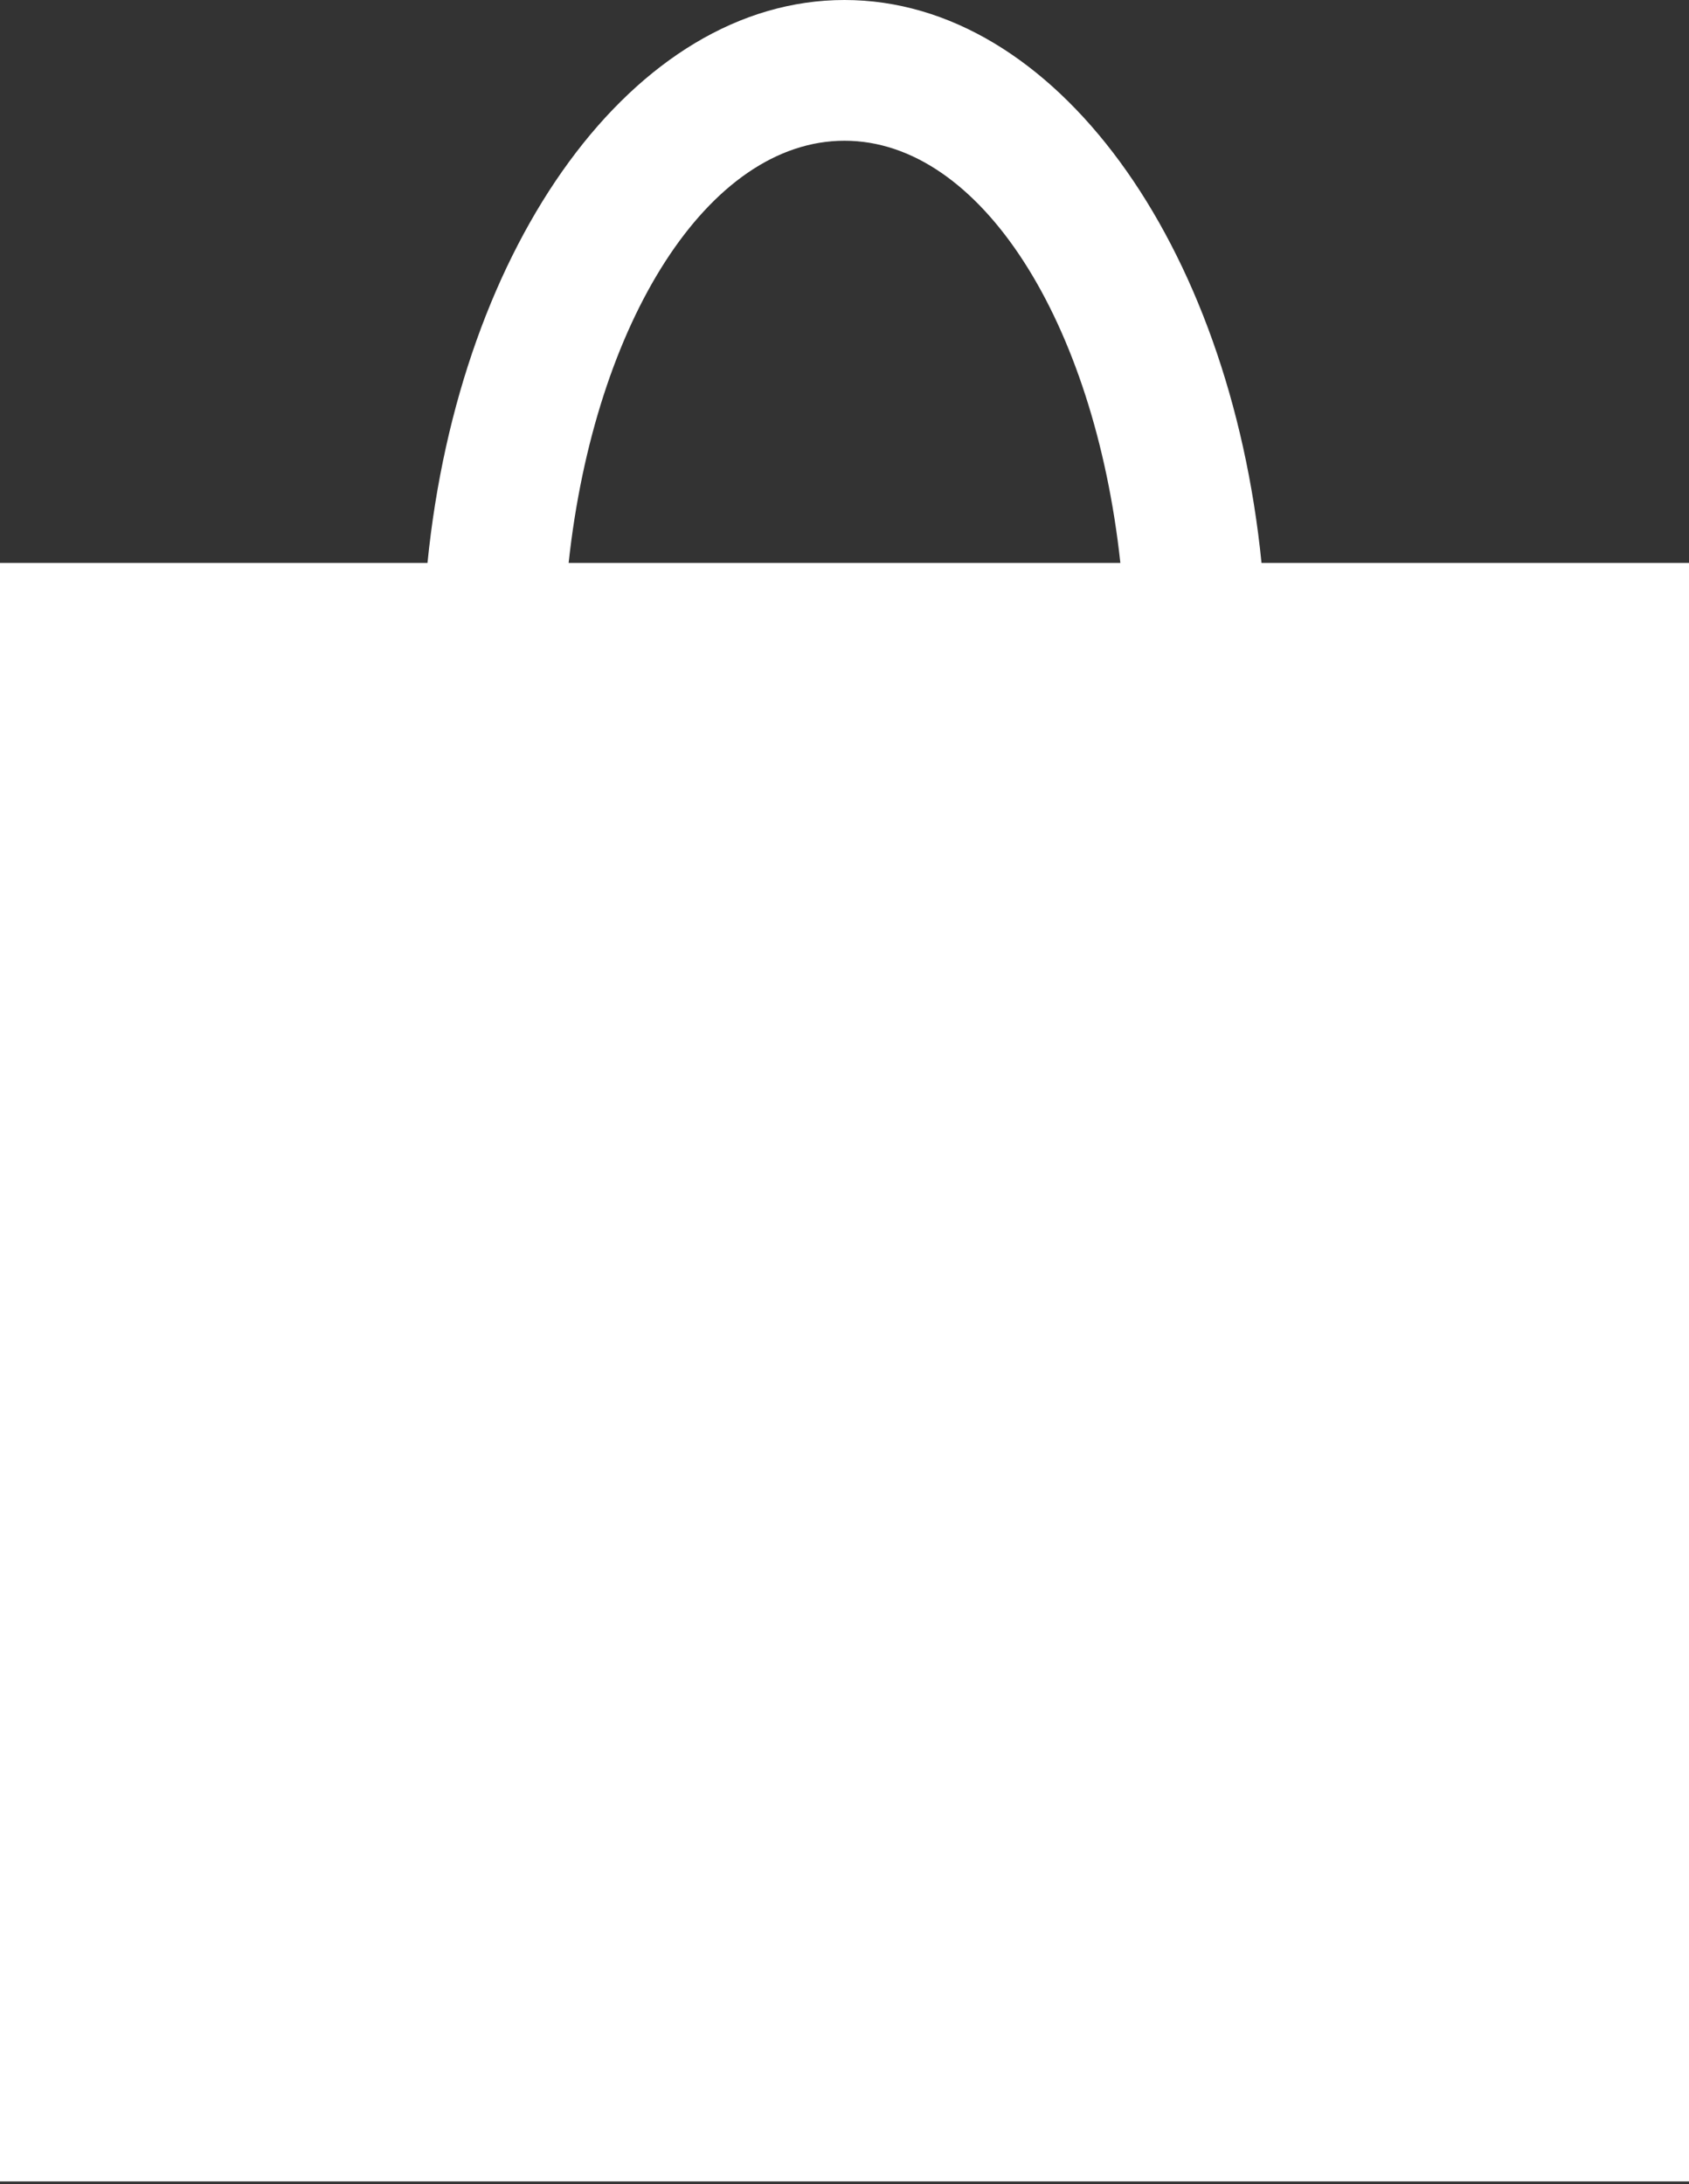
<svg width="300px" height="388px" viewBox="0 0 300 388" version="1.1" xmlns="http://www.w3.org/2000/svg" xmlns:xlink="http://www.w3.org/1999/xlink">
  <rect x="0" y="0" width="300" height="388" fill="#333333" stroke="none"/>
  <g id="Page-1" stroke="none" stroke-width="1" fill="none" fill-rule="evenodd">
    <g id="bag-long" fill="#FFFFFF" fill-rule="nonzero">
      <path d="M150,0 C187.392,0 218.392,43.325 224.07,99.999 L300,100 L300,387.5 L0,387.5 L0,100 L75.93,99.999 C81.608,43.325 112.608,0 150,0 Z M150,25 C125.81,25 105.633,57.208 101,100 L199,100 C194.367,57.208 174.19,25 150,25 Z" id="Combined-Shape"></path>
    </g>
  </g>
</svg>
